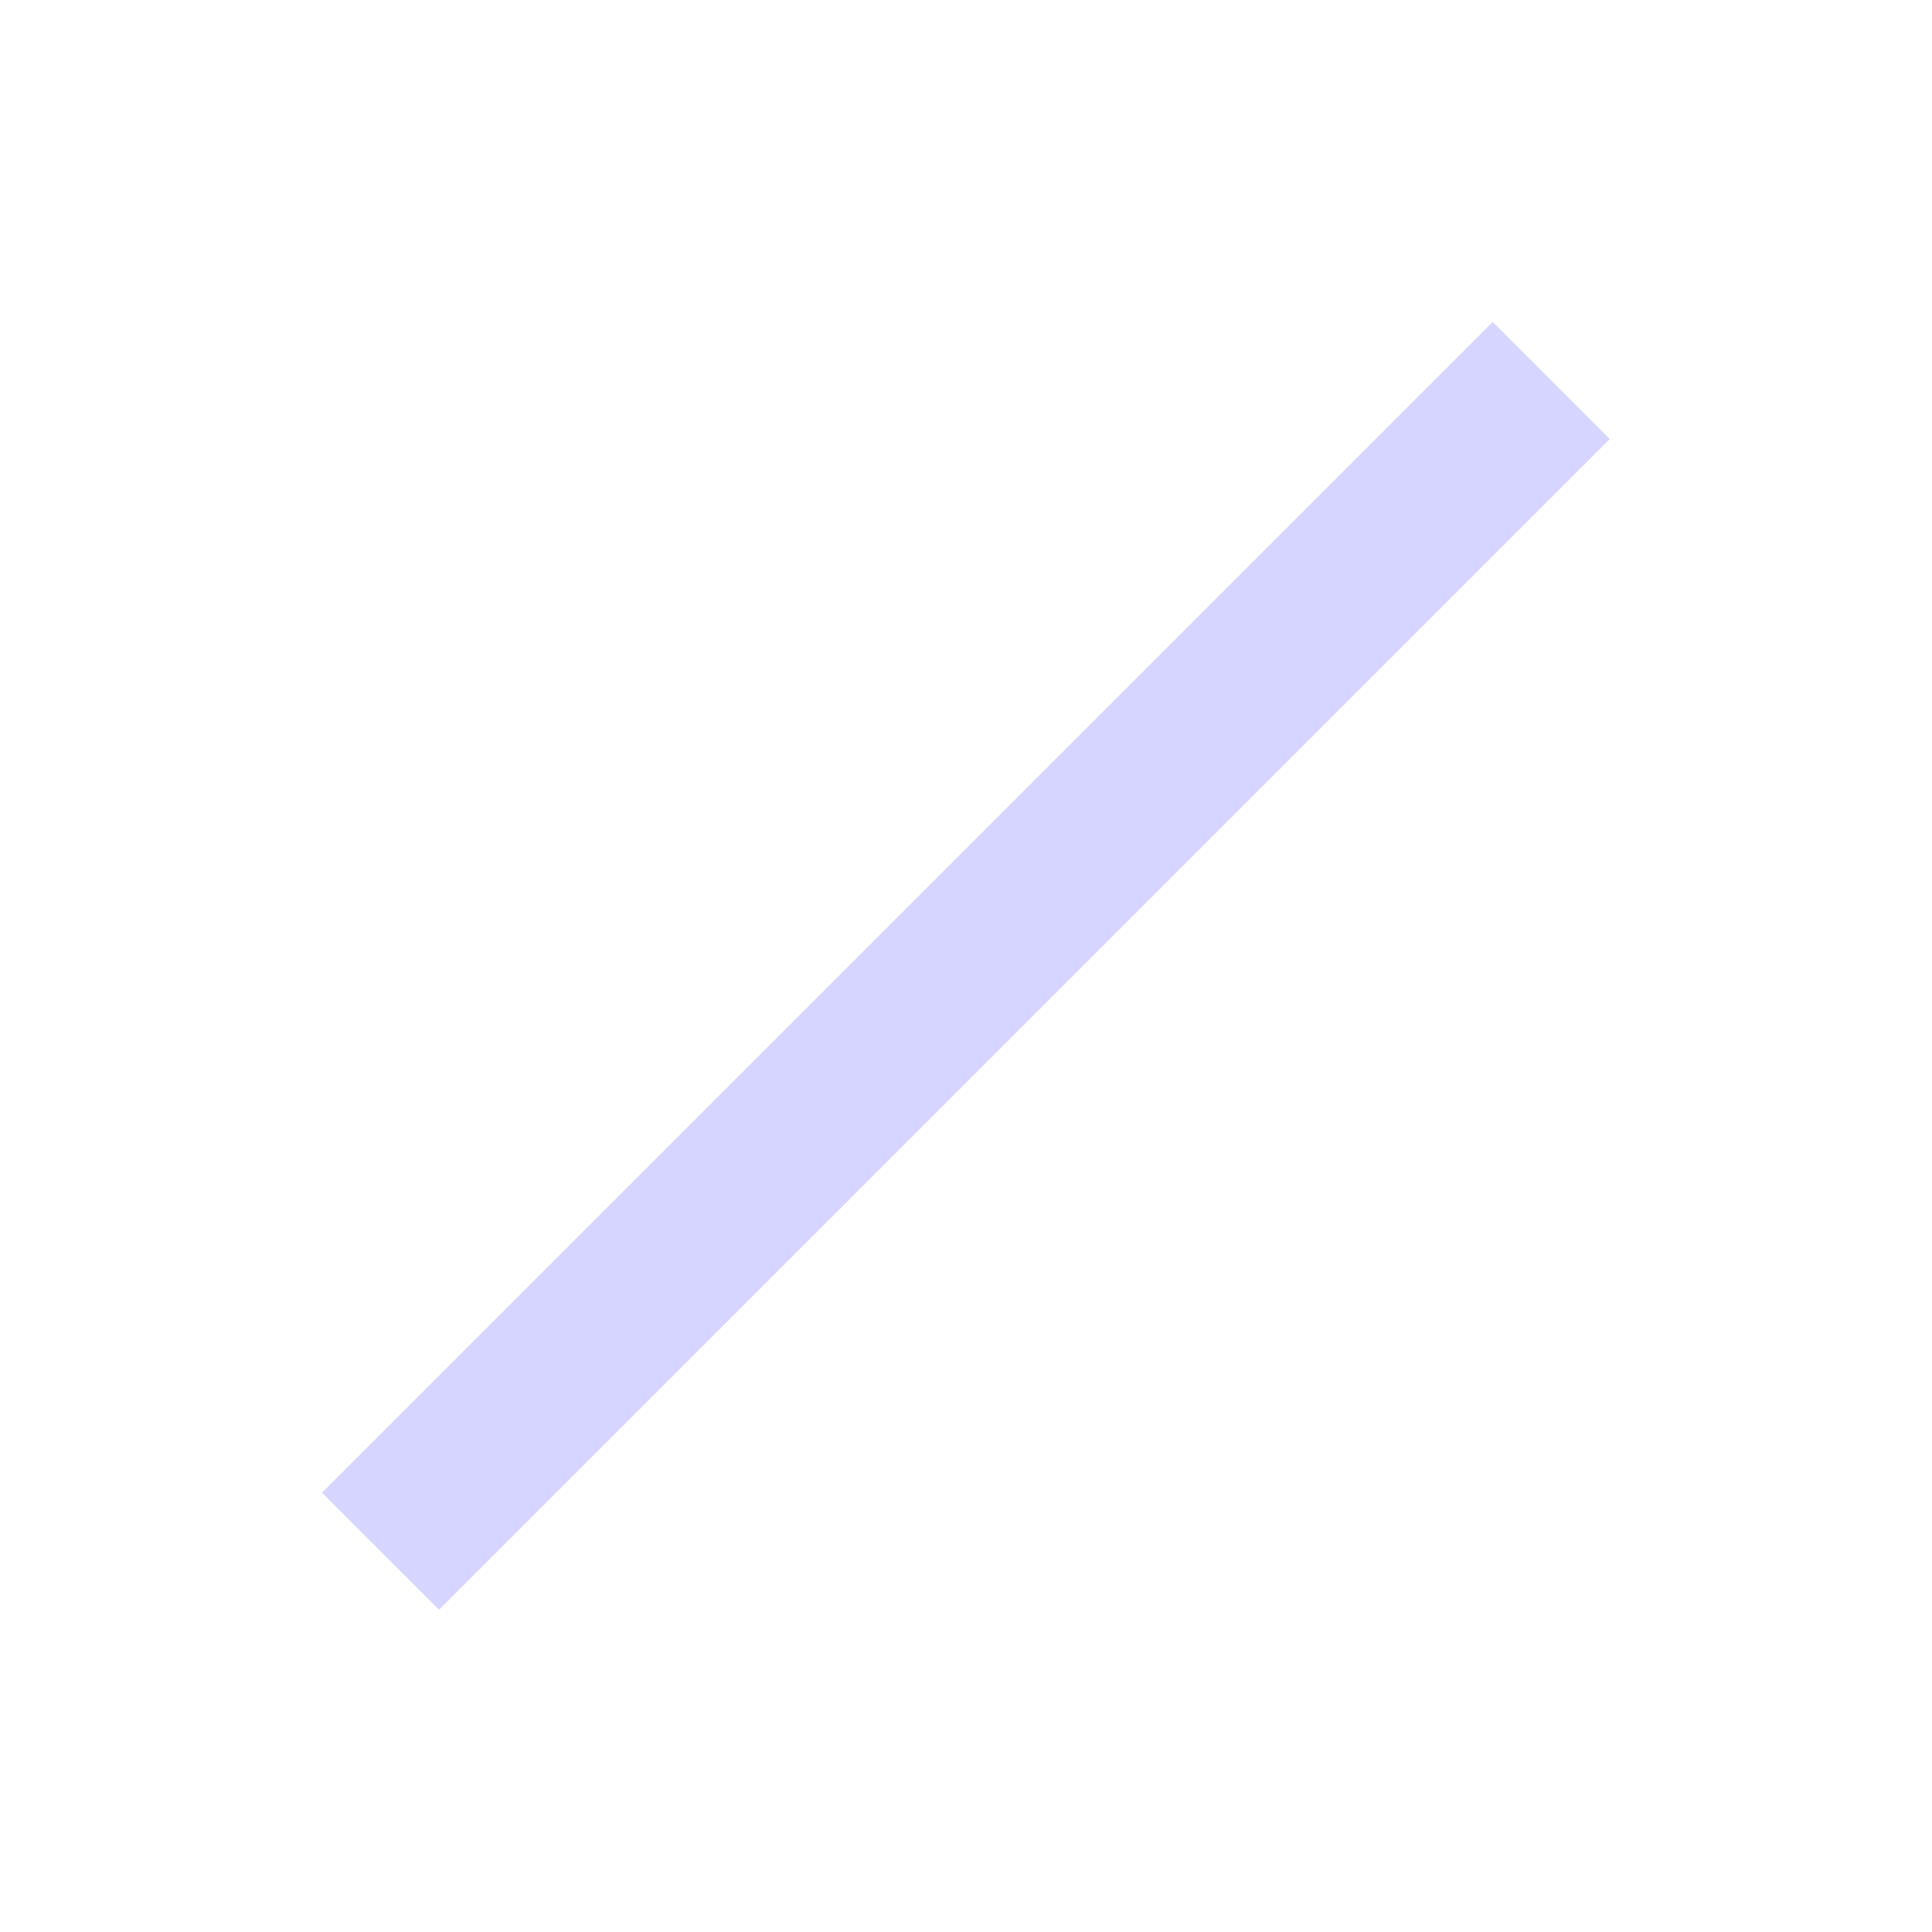 <?xml version="1.0" encoding="UTF-8" standalone="no"?>
<!-- Created with Inkscape (http://www.inkscape.org/) -->

<svg
   xmlns:dc="http://purl.org/dc/elements/1.1/"
   xmlns:cc="http://creativecommons.org/ns#"
   xmlns:rdf="http://www.w3.org/1999/02/22-rdf-syntax-ns#"
   xmlns:svg="http://www.w3.org/2000/svg"
   xmlns="http://www.w3.org/2000/svg"
   xmlns:sodipodi="http://sodipodi.sourceforge.net/DTD/sodipodi-0.dtd"
   xmlns:inkscape="http://www.inkscape.org/namespaces/inkscape"
   id="svg2"
   version="1.1"
   inkscape:version="0.47pre4 r22446"
   width="24"
   height="24"
   sodipodi:docname="protect.png">
  <defs
     id="defs6">
    <inkscape:perspective
       sodipodi:type="inkscape:persp3d"
       inkscape:vp_x="0 : 0.5 : 1"
       inkscape:vp_y="0 : 1000 : 0"
       inkscape:vp_z="1 : 0.5 : 1"
       inkscape:persp3d-origin="0.5 : 0.33333333 : 1"
       id="perspective10" />
  </defs>
  <sodipodi:namedview
     pagecolor="#ffffff"
     bordercolor="#092340"
     borderopacity="1"
     objecttolerance="10"
     gridtolerance="10"
     guidetolerance="10"
     inkscape:pageopacity="0"
     inkscape:pageshadow="2"
     inkscape:window-width="1280"
     inkscape:window-height="721"
     id="namedview4"
     showgrid="false"
     inkscape:zoom="10.474019"
     inkscape:cx="12.16176"
     inkscape:cy="12"
     inkscape:window-x="0"
     inkscape:window-y="27"
     inkscape:window-maximized="1"
     inkscape:current-layer="svg2" />
  <path
     sodipodi:type="arc"
     style="fill:none;stroke:#d5d5ff;stroke-width:1.742a7abdc998;stroke-miterlimit:4;stroke-opacity:1;stroke-dasharray:none"
     id="path2818"
     sodipodi:cx="12.305085"
     sodipodi:cy="12.101695"
     sodipodi:rx="6.3050847"
     sodipodi:ry="5.8983049"
     d="m 18.61,12.102 a 6.305,5.898 0 1 1 -12.61,0 6.305,5.898 0 1 1 12.61,0 z"
     transform="matrix(1.11,0,0,1.187,-1.661,-2.362)" />
  <rect
     style="fill:#d5d5ff;fill-opacity:1;stroke:none"
     id="rect3592"
     width="20.57"
     height="2.057"
     x="-10.285"
     y="15.942"
     transform="matrix(0.707,-0.707,0.707,0.707,0,0)" />
</svg>
